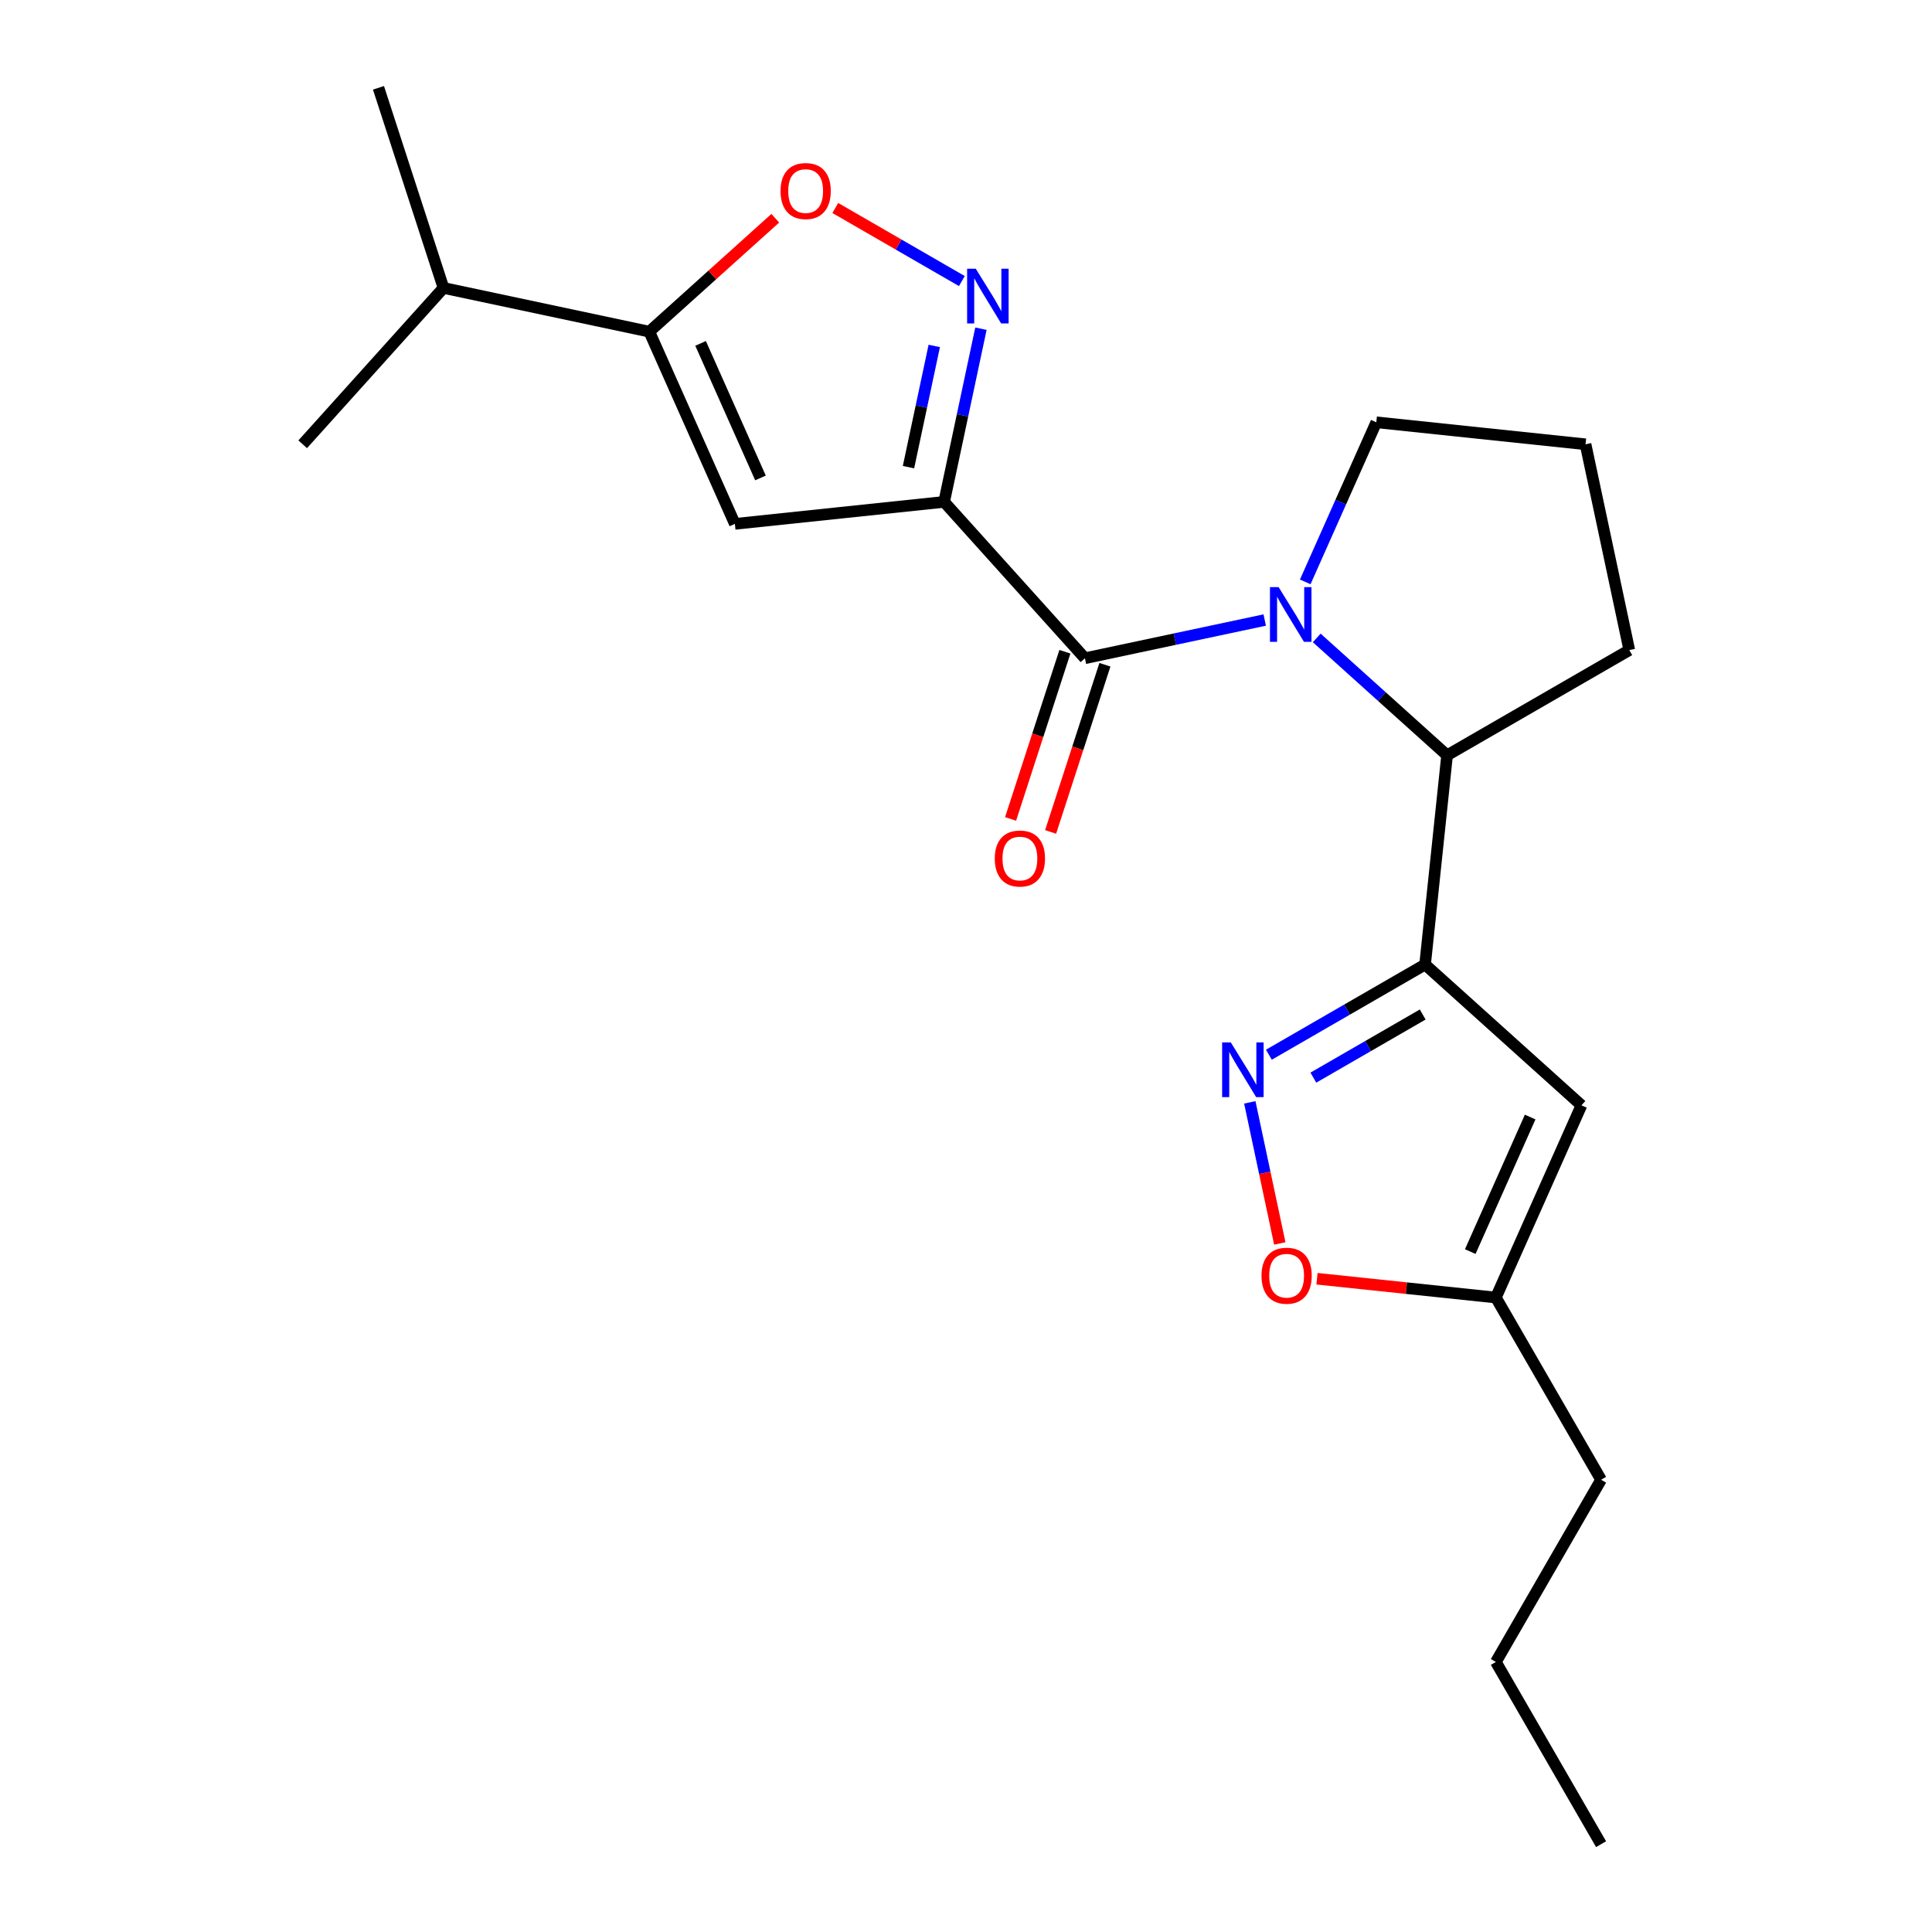<?xml version='1.0' encoding='iso-8859-1'?>
<svg version='1.1' baseProfile='full'
              xmlns='http://www.w3.org/2000/svg'
                      xmlns:rdkit='http://www.rdkit.org/xml'
                      xmlns:xlink='http://www.w3.org/1999/xlink'
                  xml:space='preserve'
width='1000px' height='1000px' viewBox='0 0 1000 1000'>
<!-- END OF HEADER -->
<rect style='opacity:1.0;fill:#FFFFFF;stroke:none' width='1000' height='1000' x='0' y='0'> </rect>
<path class='bond-1' d='M 488.679,259.776 L 561.55,340.708' style='fill:none;fill-rule:evenodd;stroke:#000000;stroke-width:6px;stroke-linecap:butt;stroke-linejoin:miter;stroke-opacity:1' />
<path class='bond-3' d='M 488.679,259.776 L 498.206,214.955' style='fill:none;fill-rule:evenodd;stroke:#000000;stroke-width:6px;stroke-linecap:butt;stroke-linejoin:miter;stroke-opacity:1' />
<path class='bond-3' d='M 498.206,214.955 L 507.733,170.135' style='fill:none;fill-rule:evenodd;stroke:#0000FF;stroke-width:6px;stroke-linecap:butt;stroke-linejoin:miter;stroke-opacity:1' />
<path class='bond-3' d='M 470.232,241.802 L 476.901,210.427' style='fill:none;fill-rule:evenodd;stroke:#000000;stroke-width:6px;stroke-linecap:butt;stroke-linejoin:miter;stroke-opacity:1' />
<path class='bond-3' d='M 476.901,210.427 L 483.57,179.052' style='fill:none;fill-rule:evenodd;stroke:#0000FF;stroke-width:6px;stroke-linecap:butt;stroke-linejoin:miter;stroke-opacity:1' />
<path class='bond-4' d='M 488.679,259.776 L 380.371,271.16' style='fill:none;fill-rule:evenodd;stroke:#000000;stroke-width:6px;stroke-linecap:butt;stroke-linejoin:miter;stroke-opacity:1' />
<path class='bond-0' d='M 654.612,320.927 L 608.081,330.817' style='fill:none;fill-rule:evenodd;stroke:#0000FF;stroke-width:6px;stroke-linecap:butt;stroke-linejoin:miter;stroke-opacity:1' />
<path class='bond-0' d='M 608.081,330.817 L 561.55,340.708' style='fill:none;fill-rule:evenodd;stroke:#000000;stroke-width:6px;stroke-linecap:butt;stroke-linejoin:miter;stroke-opacity:1' />
<path class='bond-7' d='M 681.537,330.187 L 715.271,360.562' style='fill:none;fill-rule:evenodd;stroke:#0000FF;stroke-width:6px;stroke-linecap:butt;stroke-linejoin:miter;stroke-opacity:1' />
<path class='bond-7' d='M 715.271,360.562 L 749.006,390.937' style='fill:none;fill-rule:evenodd;stroke:#000000;stroke-width:6px;stroke-linecap:butt;stroke-linejoin:miter;stroke-opacity:1' />
<path class='bond-14' d='M 675.591,301.183 L 693.98,259.88' style='fill:none;fill-rule:evenodd;stroke:#0000FF;stroke-width:6px;stroke-linecap:butt;stroke-linejoin:miter;stroke-opacity:1' />
<path class='bond-14' d='M 693.98,259.88 L 712.37,218.577' style='fill:none;fill-rule:evenodd;stroke:#000000;stroke-width:6px;stroke-linecap:butt;stroke-linejoin:miter;stroke-opacity:1' />
<path class='bond-12' d='M 551.192,337.343 L 537.135,380.608' style='fill:none;fill-rule:evenodd;stroke:#000000;stroke-width:6px;stroke-linecap:butt;stroke-linejoin:miter;stroke-opacity:1' />
<path class='bond-12' d='M 537.135,380.608 L 523.077,423.874' style='fill:none;fill-rule:evenodd;stroke:#FF0000;stroke-width:6px;stroke-linecap:butt;stroke-linejoin:miter;stroke-opacity:1' />
<path class='bond-12' d='M 571.907,344.073 L 557.849,387.339' style='fill:none;fill-rule:evenodd;stroke:#000000;stroke-width:6px;stroke-linecap:butt;stroke-linejoin:miter;stroke-opacity:1' />
<path class='bond-12' d='M 557.849,387.339 L 543.792,430.605' style='fill:none;fill-rule:evenodd;stroke:#FF0000;stroke-width:6px;stroke-linecap:butt;stroke-linejoin:miter;stroke-opacity:1' />
<path class='bond-2' d='M 737.622,499.244 L 749.006,390.937' style='fill:none;fill-rule:evenodd;stroke:#000000;stroke-width:6px;stroke-linecap:butt;stroke-linejoin:miter;stroke-opacity:1' />
<path class='bond-5' d='M 737.622,499.244 L 697.197,522.584' style='fill:none;fill-rule:evenodd;stroke:#000000;stroke-width:6px;stroke-linecap:butt;stroke-linejoin:miter;stroke-opacity:1' />
<path class='bond-5' d='M 697.197,522.584 L 656.771,545.924' style='fill:none;fill-rule:evenodd;stroke:#0000FF;stroke-width:6px;stroke-linecap:butt;stroke-linejoin:miter;stroke-opacity:1' />
<path class='bond-5' d='M 736.385,525.109 L 708.087,541.447' style='fill:none;fill-rule:evenodd;stroke:#000000;stroke-width:6px;stroke-linecap:butt;stroke-linejoin:miter;stroke-opacity:1' />
<path class='bond-5' d='M 708.087,541.447 L 679.789,557.784' style='fill:none;fill-rule:evenodd;stroke:#0000FF;stroke-width:6px;stroke-linecap:butt;stroke-linejoin:miter;stroke-opacity:1' />
<path class='bond-8' d='M 737.622,499.244 L 818.554,572.115' style='fill:none;fill-rule:evenodd;stroke:#000000;stroke-width:6px;stroke-linecap:butt;stroke-linejoin:miter;stroke-opacity:1' />
<path class='bond-9' d='M 497.859,145.479 L 465.1,126.566' style='fill:none;fill-rule:evenodd;stroke:#0000FF;stroke-width:6px;stroke-linecap:butt;stroke-linejoin:miter;stroke-opacity:1' />
<path class='bond-9' d='M 465.1,126.566 L 432.341,107.653' style='fill:none;fill-rule:evenodd;stroke:#FF0000;stroke-width:6px;stroke-linecap:butt;stroke-linejoin:miter;stroke-opacity:1' />
<path class='bond-6' d='M 380.371,271.16 L 336.076,171.671' style='fill:none;fill-rule:evenodd;stroke:#000000;stroke-width:6px;stroke-linecap:butt;stroke-linejoin:miter;stroke-opacity:1' />
<path class='bond-6' d='M 393.625,247.378 L 362.618,177.735' style='fill:none;fill-rule:evenodd;stroke:#000000;stroke-width:6px;stroke-linecap:butt;stroke-linejoin:miter;stroke-opacity:1' />
<path class='bond-10' d='M 646.897,570.579 L 654.659,607.094' style='fill:none;fill-rule:evenodd;stroke:#0000FF;stroke-width:6px;stroke-linecap:butt;stroke-linejoin:miter;stroke-opacity:1' />
<path class='bond-10' d='M 654.659,607.094 L 662.42,643.609' style='fill:none;fill-rule:evenodd;stroke:#FF0000;stroke-width:6px;stroke-linecap:butt;stroke-linejoin:miter;stroke-opacity:1' />
<path class='bond-13' d='M 336.076,171.671 L 229.552,149.029' style='fill:none;fill-rule:evenodd;stroke:#000000;stroke-width:6px;stroke-linecap:butt;stroke-linejoin:miter;stroke-opacity:1' />
<path class='bond-22' d='M 336.076,171.671 L 368.68,142.314' style='fill:none;fill-rule:evenodd;stroke:#000000;stroke-width:6px;stroke-linecap:butt;stroke-linejoin:miter;stroke-opacity:1' />
<path class='bond-22' d='M 368.68,142.314 L 401.285,112.957' style='fill:none;fill-rule:evenodd;stroke:#FF0000;stroke-width:6px;stroke-linecap:butt;stroke-linejoin:miter;stroke-opacity:1' />
<path class='bond-15' d='M 749.006,390.937 L 843.32,336.484' style='fill:none;fill-rule:evenodd;stroke:#000000;stroke-width:6px;stroke-linecap:butt;stroke-linejoin:miter;stroke-opacity:1' />
<path class='bond-11' d='M 818.554,572.115 L 774.258,671.604' style='fill:none;fill-rule:evenodd;stroke:#000000;stroke-width:6px;stroke-linecap:butt;stroke-linejoin:miter;stroke-opacity:1' />
<path class='bond-11' d='M 792.012,578.18 L 761.005,647.822' style='fill:none;fill-rule:evenodd;stroke:#000000;stroke-width:6px;stroke-linecap:butt;stroke-linejoin:miter;stroke-opacity:1' />
<path class='bond-24' d='M 681.673,661.873 L 727.966,666.739' style='fill:none;fill-rule:evenodd;stroke:#FF0000;stroke-width:6px;stroke-linecap:butt;stroke-linejoin:miter;stroke-opacity:1' />
<path class='bond-24' d='M 727.966,666.739 L 774.258,671.604' style='fill:none;fill-rule:evenodd;stroke:#000000;stroke-width:6px;stroke-linecap:butt;stroke-linejoin:miter;stroke-opacity:1' />
<path class='bond-17' d='M 774.258,671.604 L 828.711,765.918' style='fill:none;fill-rule:evenodd;stroke:#000000;stroke-width:6px;stroke-linecap:butt;stroke-linejoin:miter;stroke-opacity:1' />
<path class='bond-18' d='M 229.552,149.029 L 156.68,229.96' style='fill:none;fill-rule:evenodd;stroke:#000000;stroke-width:6px;stroke-linecap:butt;stroke-linejoin:miter;stroke-opacity:1' />
<path class='bond-19' d='M 229.552,149.029 L 195.898,45.455' style='fill:none;fill-rule:evenodd;stroke:#000000;stroke-width:6px;stroke-linecap:butt;stroke-linejoin:miter;stroke-opacity:1' />
<path class='bond-16' d='M 712.37,218.577 L 820.677,229.96' style='fill:none;fill-rule:evenodd;stroke:#000000;stroke-width:6px;stroke-linecap:butt;stroke-linejoin:miter;stroke-opacity:1' />
<path class='bond-23' d='M 843.32,336.484 L 820.677,229.96' style='fill:none;fill-rule:evenodd;stroke:#000000;stroke-width:6px;stroke-linecap:butt;stroke-linejoin:miter;stroke-opacity:1' />
<path class='bond-20' d='M 828.711,765.918 L 774.258,860.232' style='fill:none;fill-rule:evenodd;stroke:#000000;stroke-width:6px;stroke-linecap:butt;stroke-linejoin:miter;stroke-opacity:1' />
<path class='bond-21' d='M 774.258,860.232 L 828.711,954.545' style='fill:none;fill-rule:evenodd;stroke:#000000;stroke-width:6px;stroke-linecap:butt;stroke-linejoin:miter;stroke-opacity:1' />
<path  class='atom-1' d='M 661.814 303.905
L 671.094 318.905
Q 672.014 320.385, 673.494 323.065
Q 674.974 325.745, 675.054 325.905
L 675.054 303.905
L 678.814 303.905
L 678.814 332.225
L 674.934 332.225
L 664.974 315.825
Q 663.814 313.905, 662.574 311.705
Q 661.374 309.505, 661.014 308.825
L 661.014 332.225
L 657.334 332.225
L 657.334 303.905
L 661.814 303.905
' fill='#0000FF'/>
<path  class='atom-4' d='M 505.061 139.092
L 514.341 154.092
Q 515.261 155.572, 516.741 158.252
Q 518.221 160.932, 518.301 161.092
L 518.301 139.092
L 522.061 139.092
L 522.061 167.412
L 518.181 167.412
L 508.221 151.012
Q 507.061 149.092, 505.821 146.892
Q 504.621 144.692, 504.261 144.012
L 504.261 167.412
L 500.581 167.412
L 500.581 139.092
L 505.061 139.092
' fill='#0000FF'/>
<path  class='atom-6' d='M 637.048 539.536
L 646.328 554.536
Q 647.248 556.016, 648.728 558.696
Q 650.208 561.376, 650.288 561.536
L 650.288 539.536
L 654.048 539.536
L 654.048 567.856
L 650.168 567.856
L 640.208 551.456
Q 639.048 549.536, 637.808 547.336
Q 636.608 545.136, 636.248 544.456
L 636.248 567.856
L 632.568 567.856
L 632.568 539.536
L 637.048 539.536
' fill='#0000FF'/>
<path  class='atom-10' d='M 404.007 98.88
Q 404.007 92.08, 407.367 88.28
Q 410.727 84.48, 417.007 84.48
Q 423.287 84.48, 426.647 88.28
Q 430.007 92.08, 430.007 98.88
Q 430.007 105.76, 426.607 109.68
Q 423.207 113.56, 417.007 113.56
Q 410.767 113.56, 407.367 109.68
Q 404.007 105.8, 404.007 98.88
M 417.007 110.36
Q 421.327 110.36, 423.647 107.48
Q 426.007 104.56, 426.007 98.88
Q 426.007 93.32, 423.647 90.52
Q 421.327 87.68, 417.007 87.68
Q 412.687 87.68, 410.327 90.48
Q 408.007 93.28, 408.007 98.88
Q 408.007 104.6, 410.327 107.48
Q 412.687 110.36, 417.007 110.36
' fill='#FF0000'/>
<path  class='atom-11' d='M 652.951 660.301
Q 652.951 653.501, 656.311 649.701
Q 659.671 645.901, 665.951 645.901
Q 672.231 645.901, 675.591 649.701
Q 678.951 653.501, 678.951 660.301
Q 678.951 667.181, 675.551 671.101
Q 672.151 674.981, 665.951 674.981
Q 659.711 674.981, 656.311 671.101
Q 652.951 667.221, 652.951 660.301
M 665.951 671.781
Q 670.271 671.781, 672.591 668.901
Q 674.951 665.981, 674.951 660.301
Q 674.951 654.741, 672.591 651.941
Q 670.271 649.101, 665.951 649.101
Q 661.631 649.101, 659.271 651.901
Q 656.951 654.701, 656.951 660.301
Q 656.951 666.021, 659.271 668.901
Q 661.631 671.781, 665.951 671.781
' fill='#FF0000'/>
<path  class='atom-13' d='M 514.897 444.362
Q 514.897 437.562, 518.257 433.762
Q 521.617 429.962, 527.897 429.962
Q 534.177 429.962, 537.537 433.762
Q 540.897 437.562, 540.897 444.362
Q 540.897 451.242, 537.497 455.162
Q 534.097 459.042, 527.897 459.042
Q 521.657 459.042, 518.257 455.162
Q 514.897 451.282, 514.897 444.362
M 527.897 455.842
Q 532.217 455.842, 534.537 452.962
Q 536.897 450.042, 536.897 444.362
Q 536.897 438.802, 534.537 436.002
Q 532.217 433.162, 527.897 433.162
Q 523.577 433.162, 521.217 435.962
Q 518.897 438.762, 518.897 444.362
Q 518.897 450.082, 521.217 452.962
Q 523.577 455.842, 527.897 455.842
' fill='#FF0000'/>
</svg>
